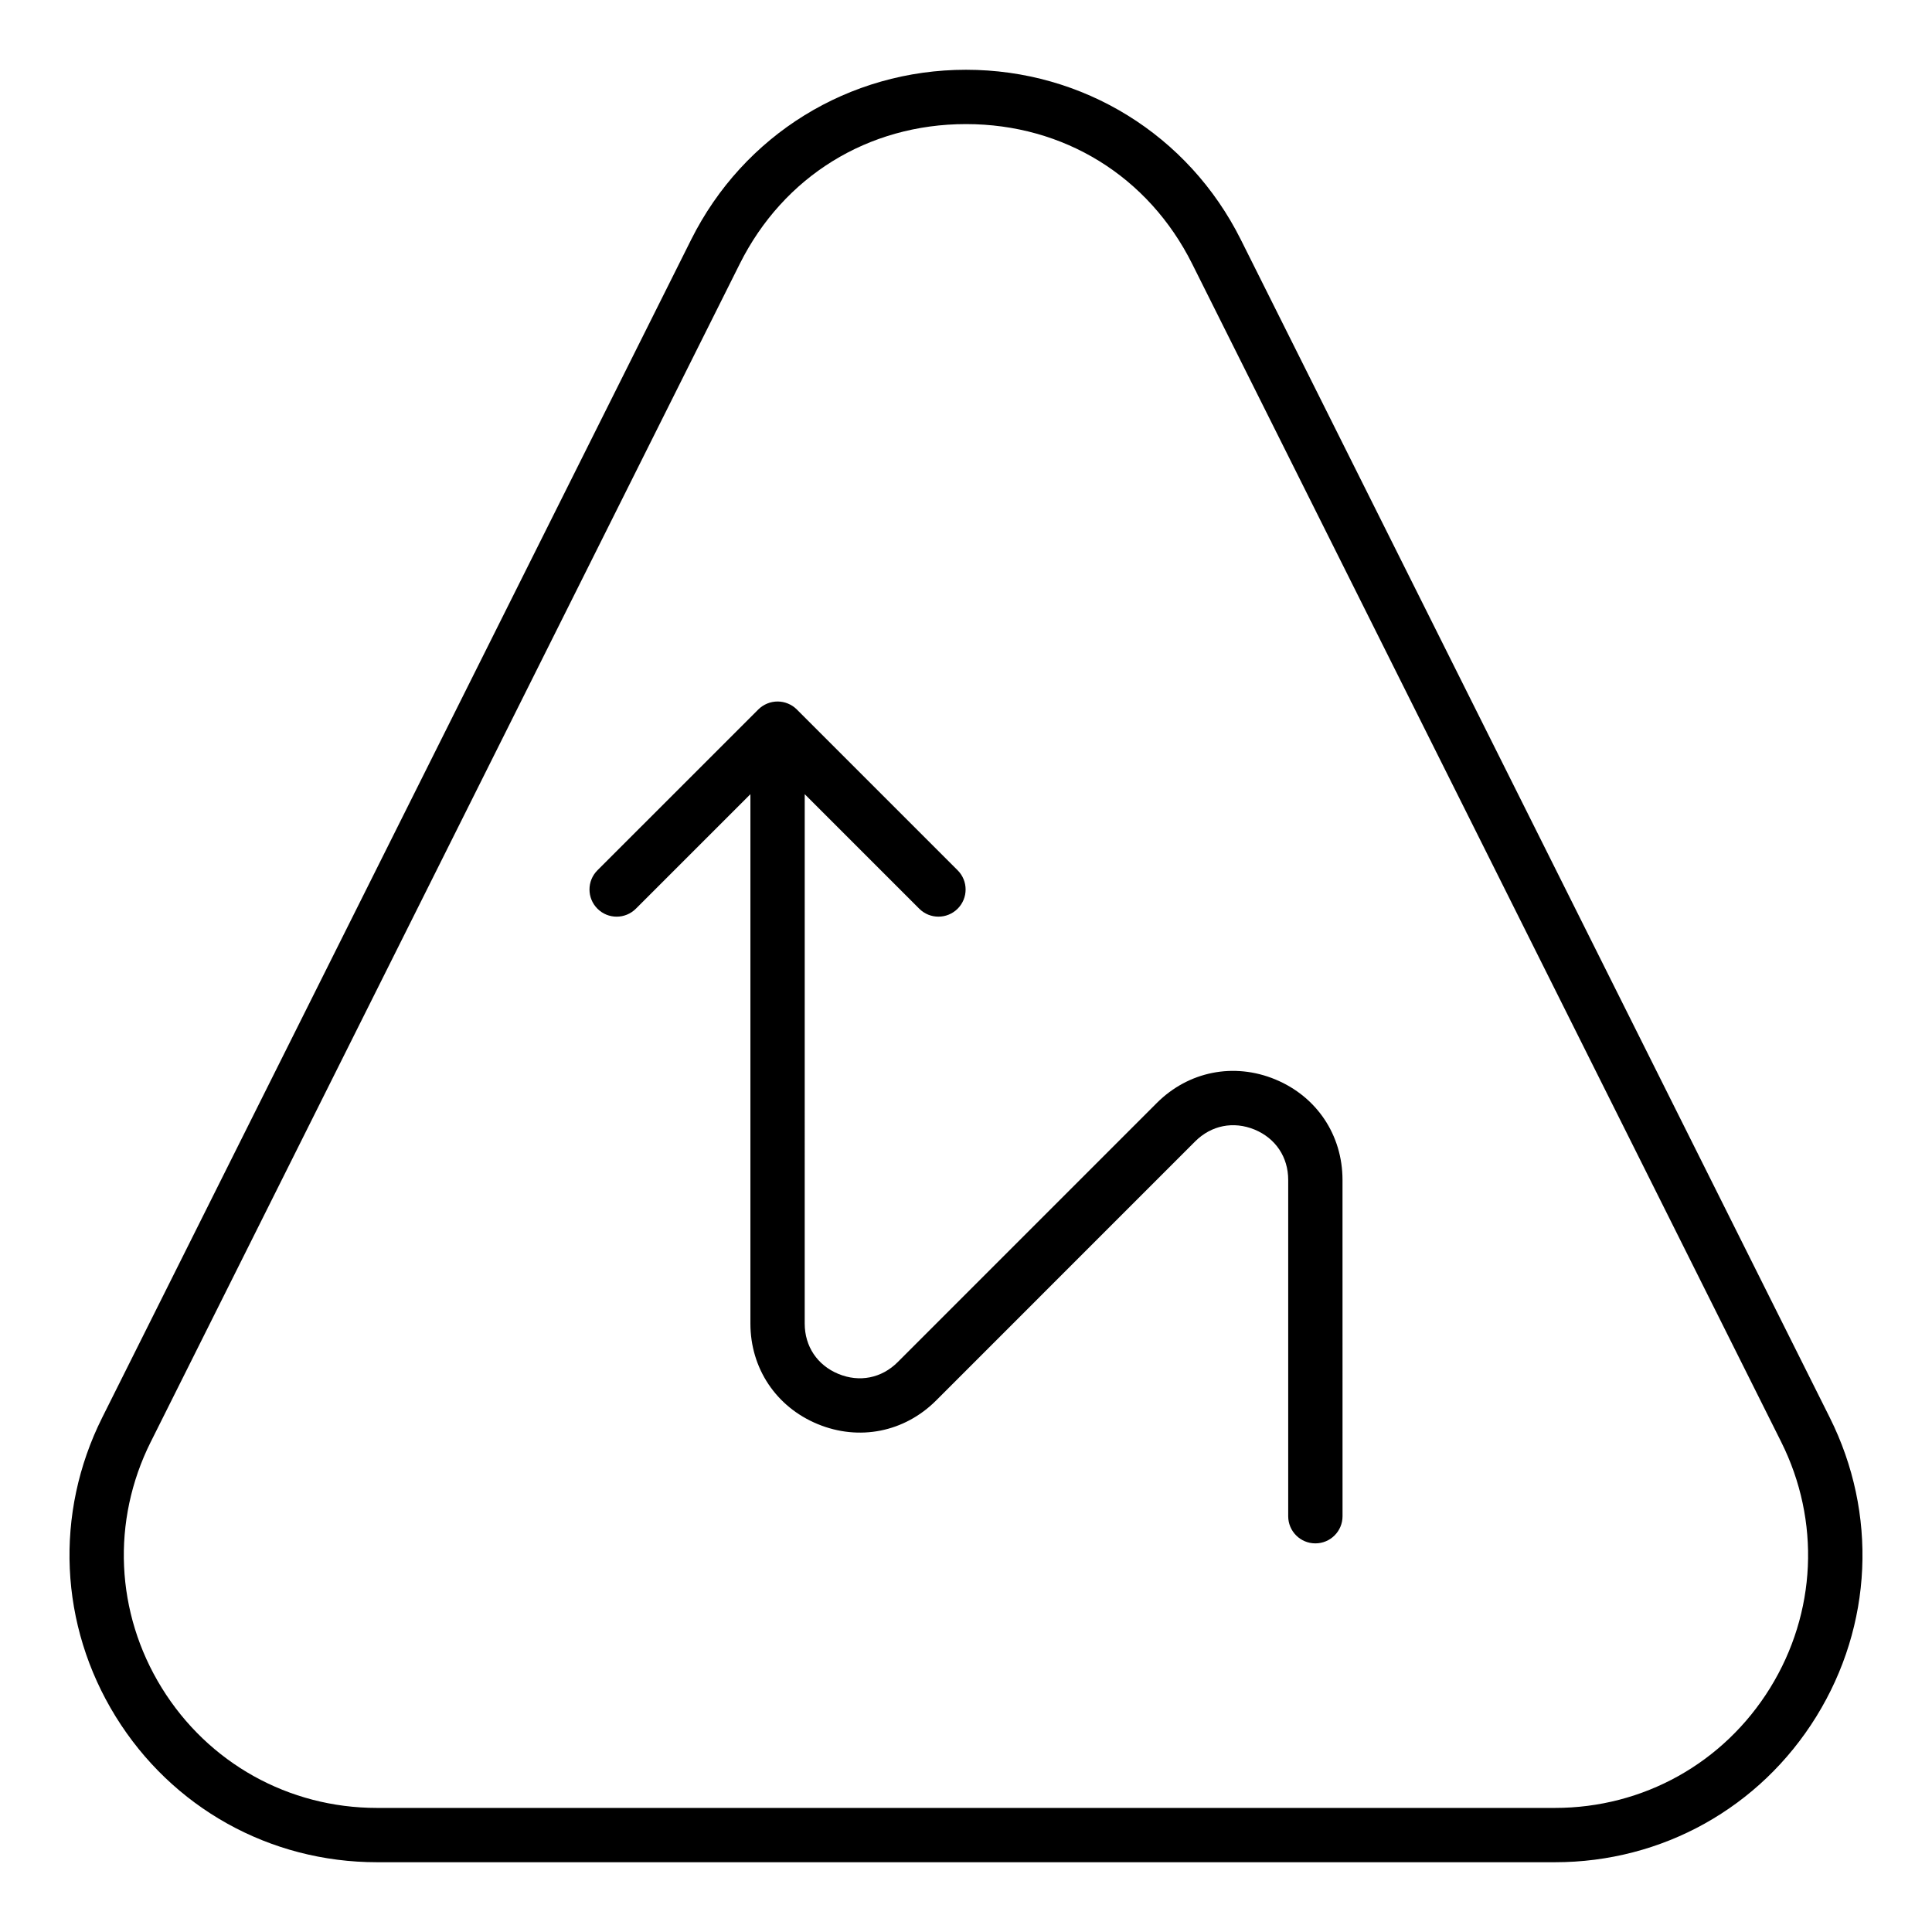 <?xml version="1.0" encoding="UTF-8"?>
<!-- Uploaded to: SVG Repo, www.svgrepo.com, Generator: SVG Repo Mixer Tools -->
<svg fill="#000000" width="800px" height="800px" version="1.1" viewBox="144 144 512 512" xmlns="http://www.w3.org/2000/svg">
 <g>
  <path d="m243.91 637.51h312.17c28.422 0 54.324-14.438 69.266-38.613 14.941-24.184 16.277-53.797 3.562-79.227l-156.08-312.17c-13.879-27.762-41.793-45.012-72.828-45.012-31.039 0-58.949 17.25-72.832 45.012l-156.08 312.17c-12.715 25.43-11.379 55.039 3.562 79.227 14.941 24.176 40.844 38.613 69.266 38.613zm-59.953-111.4 156.08-312.17c11.598-23.203 34.012-37.055 59.957-37.055 25.941 0 48.355 13.852 59.953 37.055l156.08 312.17c10.465 20.93 9.367 45.312-2.93 65.219-12.309 19.906-33.617 31.789-57.023 31.789h-312.17c-23.406 0-44.715-11.887-57.023-31.789-12.301-19.906-13.395-44.289-2.93-65.219z"/>
  <path d="m312.51 384.82 30.355-30.352v140.28c0 11.887 6.816 22.09 17.797 26.637 11 4.555 23.027 2.156 31.426-6.25l68.648-68.656c4.273-4.266 10.148-5.426 15.738-3.129 5.582 2.312 8.914 7.297 8.914 13.34v89.121c0 3.977 3.219 7.199 7.199 7.199 3.977 0 7.199-3.219 7.199-7.199l-0.008-89.113c0-11.887-6.816-22.09-17.797-26.637-10.984-4.547-23.02-2.156-31.426 6.25l-68.648 68.656c-4.266 4.273-10.141 5.441-15.738 3.129-5.582-2.312-8.914-7.301-8.914-13.34l0.004-140.29 30.348 30.348c1.406 1.406 3.246 2.109 5.09 2.109 1.84 0 3.684-0.703 5.09-2.109 2.812-2.812 2.812-7.367 0-10.176l-42.625-42.625c-0.664-0.668-1.465-1.199-2.352-1.562-1.758-0.727-3.738-0.727-5.496 0-0.887 0.367-1.684 0.895-2.352 1.562l-42.633 42.625c-2.812 2.812-2.812 7.367 0 10.176 2.812 2.816 7.367 2.816 10.18 0.004z"/>
 </g>
</svg>
